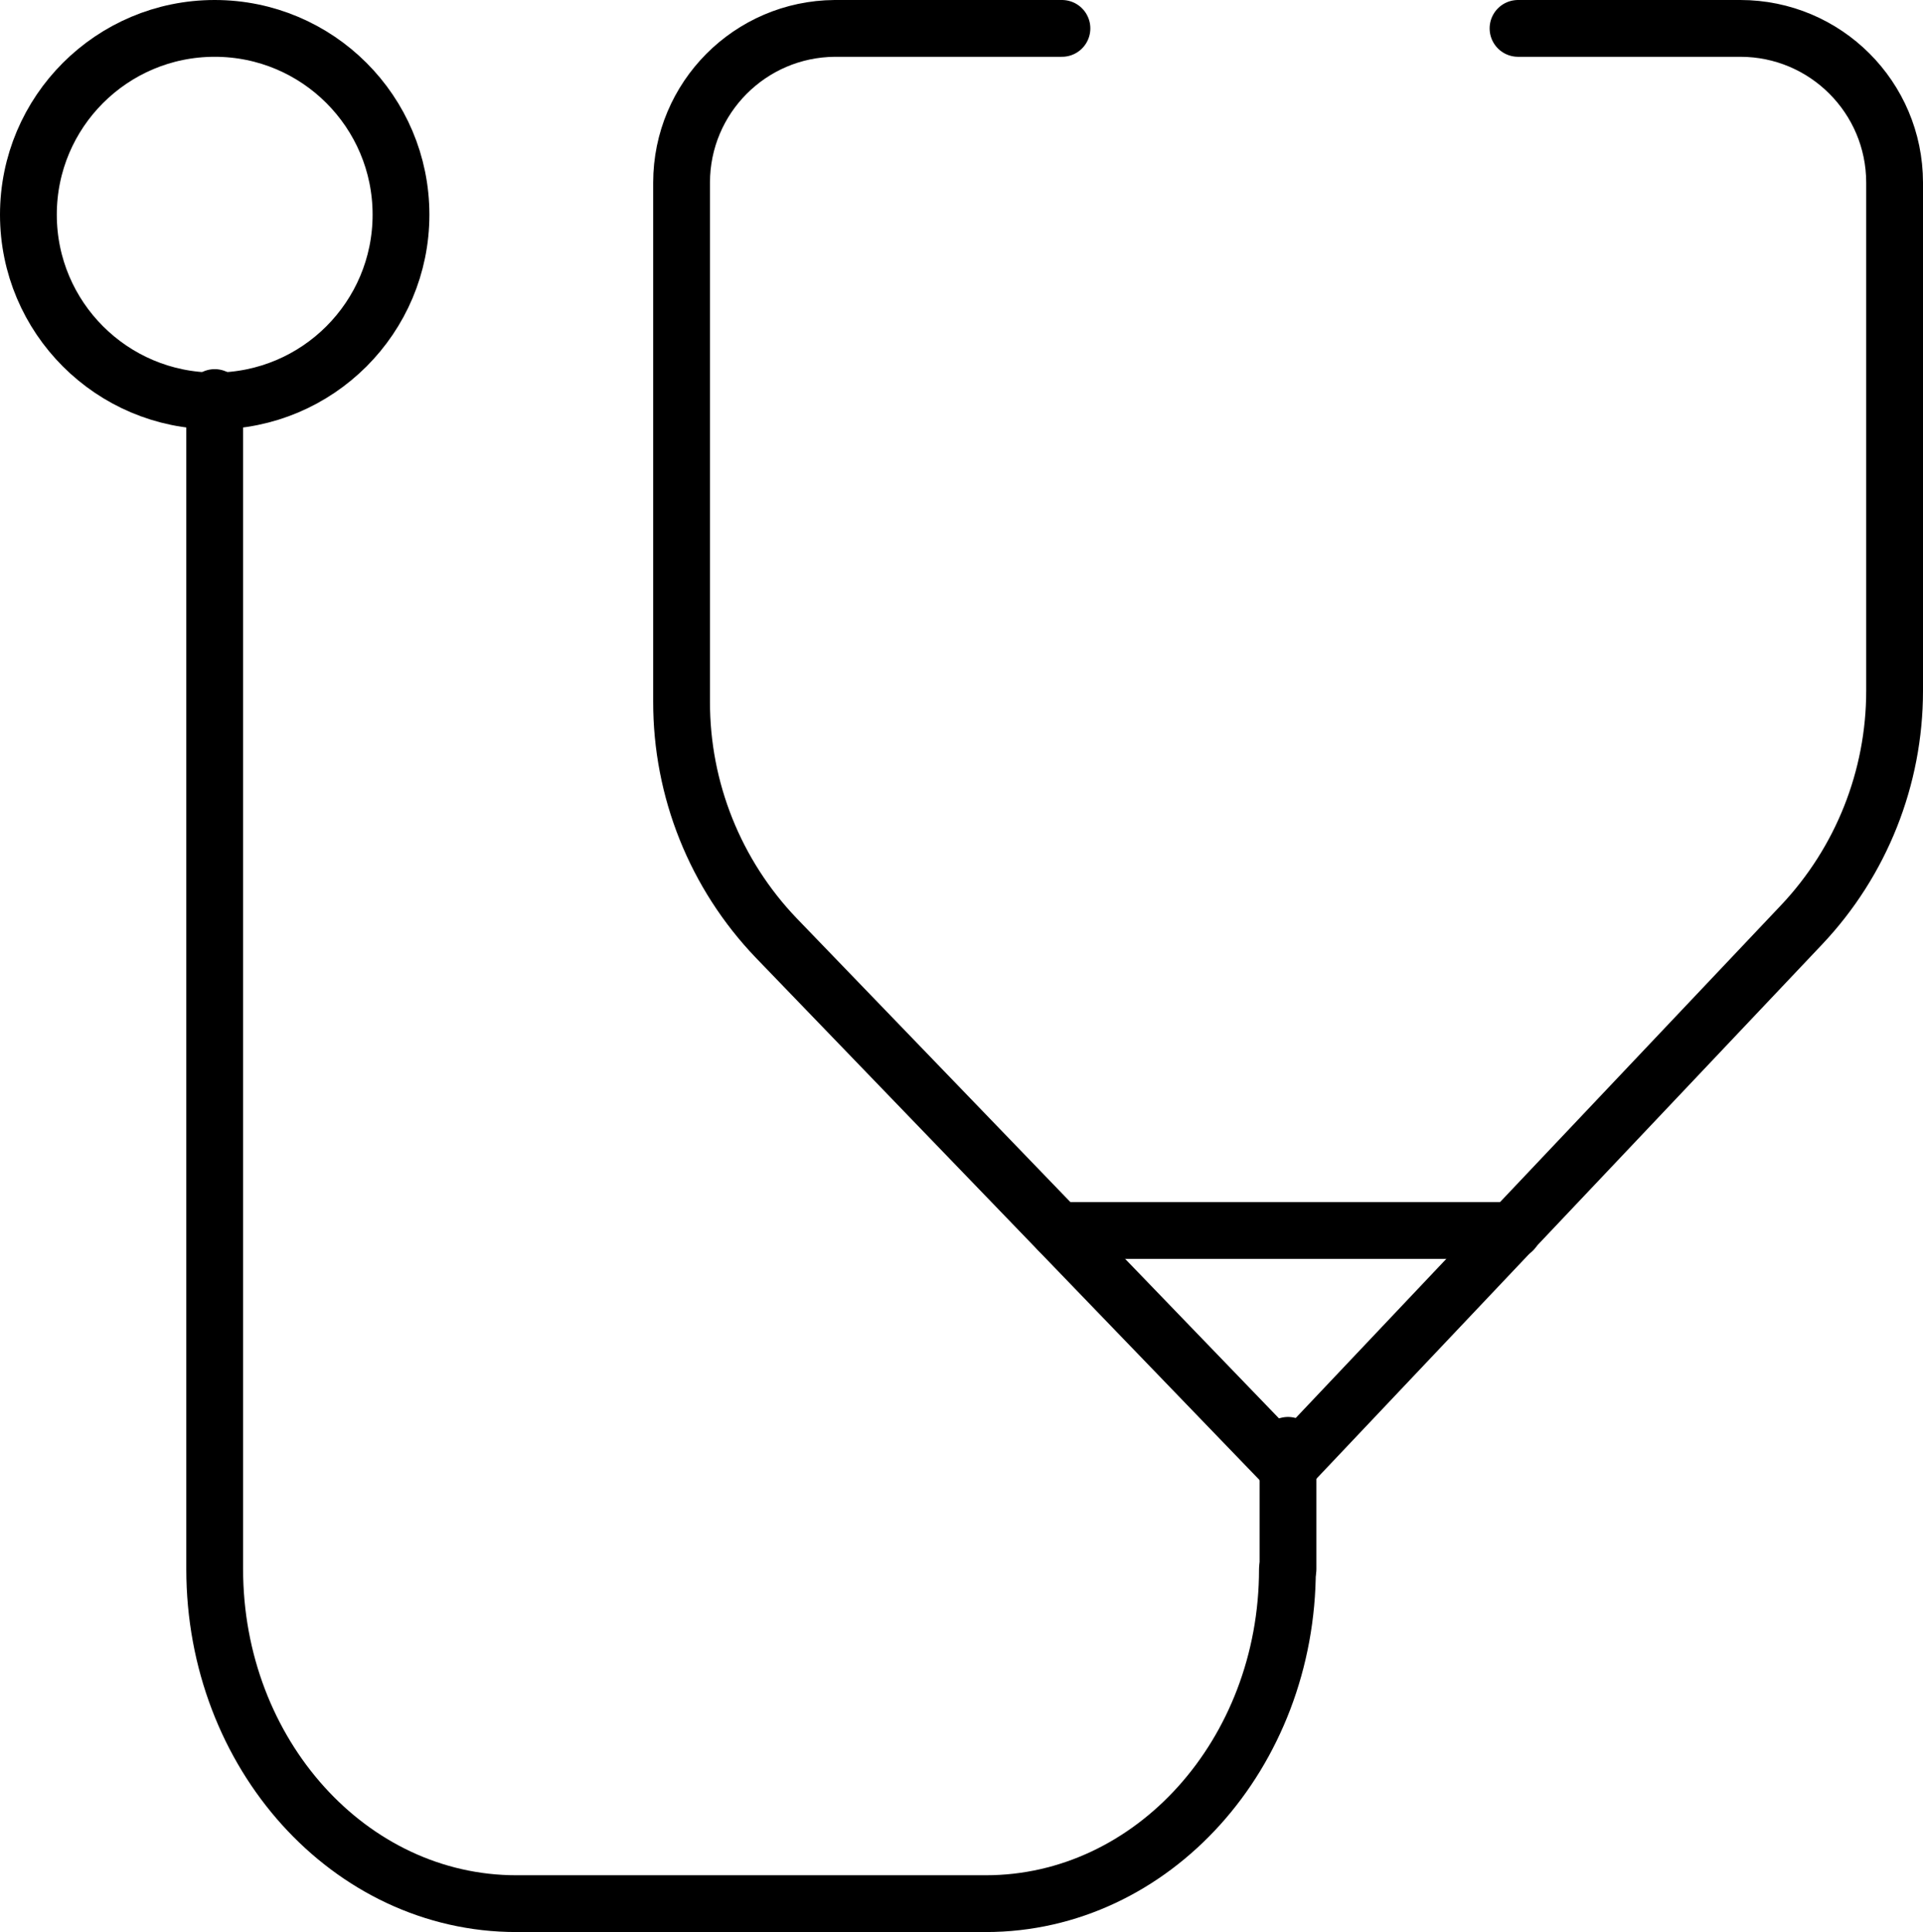 <?xml version="1.0" encoding="UTF-8"?> <svg xmlns="http://www.w3.org/2000/svg" viewBox="1949.215 2448.97 101.57 102.06" width="101.57" height="102.06" data-guides="{&quot;vertical&quot;:[],&quot;horizontal&quot;:[]}"><path fill="none" stroke="rgb(0, 0, 0)" fill-opacity="1" stroke-width="3" stroke-opacity="1" color="rgb(51, 51, 51)" font-size-adjust="none" stroke-linecap="round" stroke-linejoin="round" class="cls-1" id="tSvg67473a7b89" title="Path 1" d="M 2005.305 2450.47 C 2001.305 2450.47 1997.305 2450.47 1993.305 2450.47C 1988.831 2450.503 1985.22 2454.136 1985.215 2458.61C 1985.215 2467.75 1985.215 2476.89 1985.215 2486.03C 1985.205 2490.683 1986.997 2495.159 1990.215 2498.52C 1999.215 2507.853 2008.215 2517.187 2017.215 2526.52C 2026.265 2516.957 2035.315 2507.393 2044.365 2497.83C 2047.526 2494.487 2049.286 2490.061 2049.285 2485.46C 2049.285 2476.51 2049.285 2467.56 2049.285 2458.61C 2049.279 2454.113 2045.632 2450.47 2041.135 2450.47C 2037.222 2450.47 2033.308 2450.47 2029.395 2450.47"></path><path fill="none" stroke="rgb(0, 0, 0)" fill-opacity="1" stroke-width="3" stroke-opacity="1" color="rgb(51, 51, 51)" font-size-adjust="none" stroke-linecap="round" stroke-linejoin="round" class="cls-1" id="tSvg1801c2c627c" title="Path 2" d="M 2017.215 2531.86 C 2017.215 2531.86 2017.215 2531.86 2017.215 2531.86C 2017.215 2541.62 2010.085 2549.53 2001.285 2549.53C 1993.018 2549.53 1984.752 2549.53 1976.485 2549.53C 1967.685 2549.53 1960.555 2541.62 1960.555 2531.86C 1960.555 2511.23 1960.555 2490.6 1960.555 2469.97"></path><line color="rgb(51, 51, 51)" font-size-adjust="none" stroke-linecap="round" stroke-linejoin="round" stroke-width="3" stroke="rgb(0, 0, 0)" class="cls-1" x1="2017.245" y1="2531.86" x2="2017.245" y2="2525.32" id="tSvg1793cfd2f82" title="Line 1" fill="none" fill-opacity="1" stroke-opacity="1" style="transform-origin: 2017.24px 2528.59px;"></line><line color="rgb(51, 51, 51)" font-size-adjust="none" stroke-linecap="round" stroke-linejoin="round" stroke-width="3" stroke="rgb(0, 0, 0)" class="cls-1" x1="2005.125" y1="2513.97" x2="2029.125" y2="2513.97" id="tSvga54daa5e08" title="Line 2" fill="none" fill-opacity="1" stroke-opacity="1" style="transform-origin: 2017.12px 2513.97px;"></line><ellipse color="rgb(51, 51, 51)" font-size-adjust="none" stroke-linecap="round" stroke-linejoin="round" stroke-width="3" stroke="#000000" class="cls-2" cx="1960.555" cy="2460.31" r="9.84" id="tSvg193bcacfc99" title="Ellipse 1" fill="none" fill-opacity="1" stroke-opacity="1" rx="9.84" ry="9.84" style="transform: rotate(0deg); transform-origin: 1960.55px 2460.31px;"></ellipse><defs></defs></svg> 